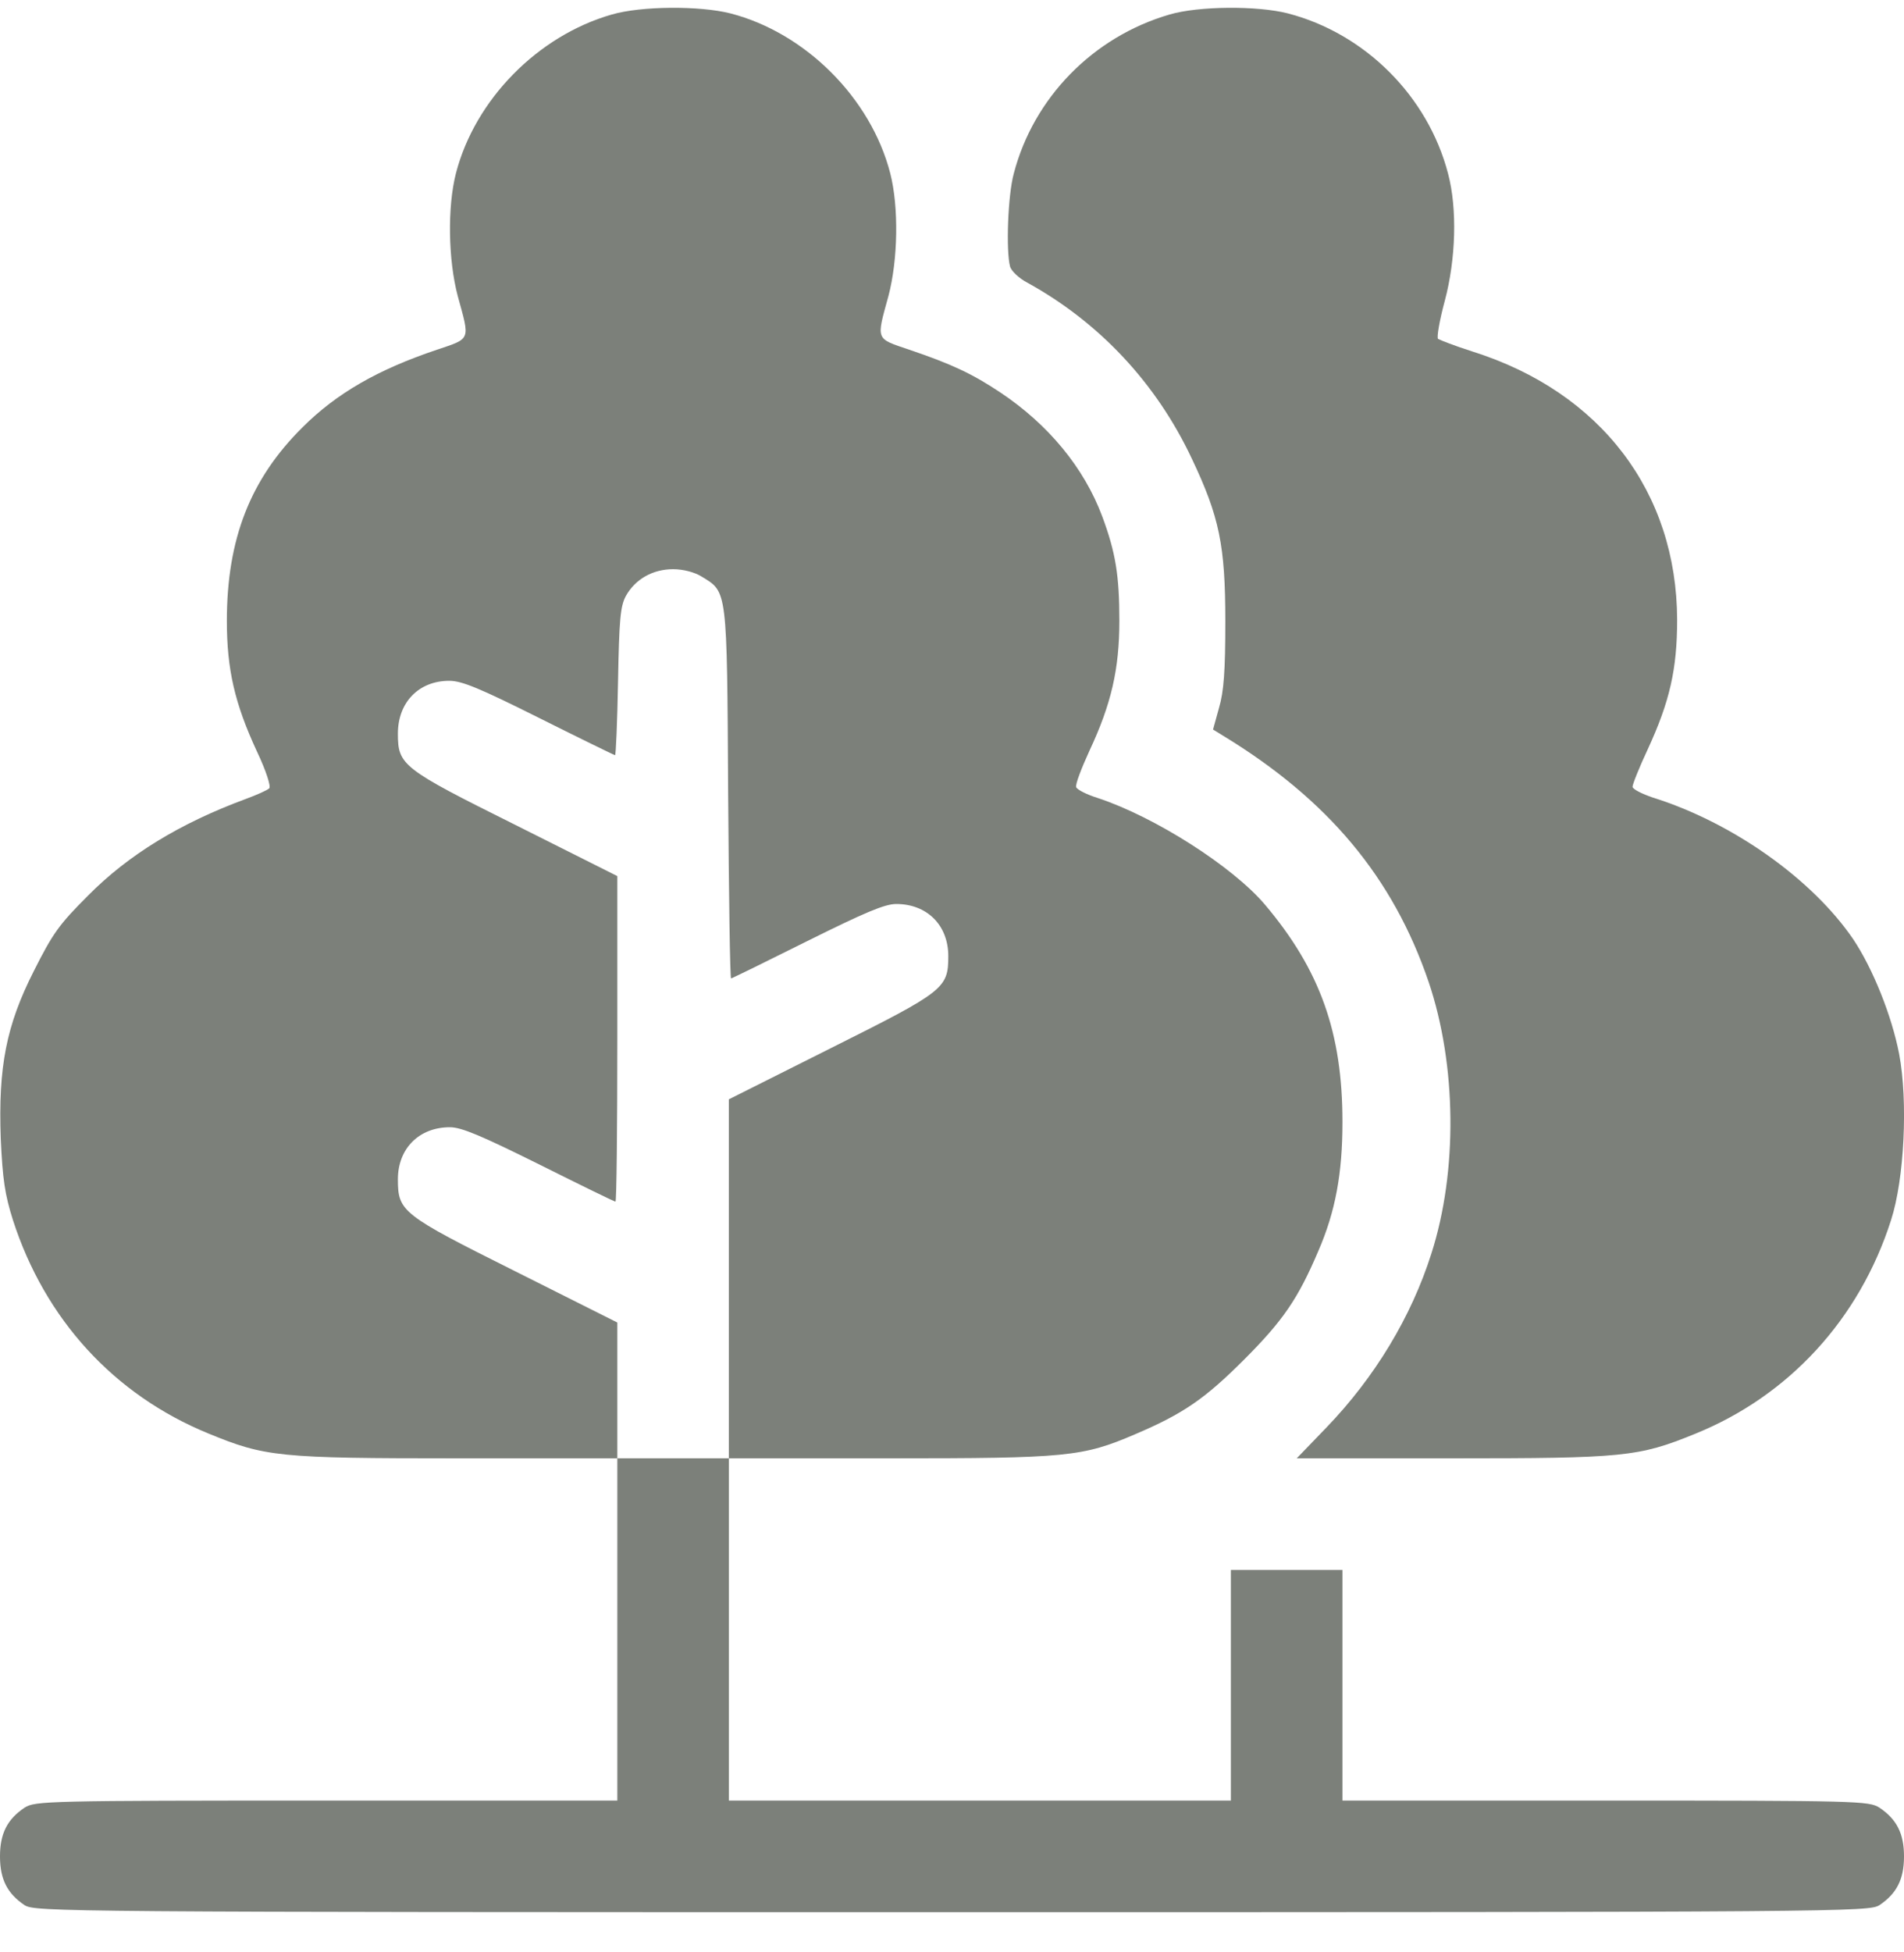 <?xml version="1.0" encoding="UTF-8"?> <svg xmlns="http://www.w3.org/2000/svg" width="40" height="41" viewBox="0 0 40 41" fill="none"> <g clip-path="url(#clip0_127_33)"> <path d="M12.852 0.305C11.297 0.75 9.977 2.094 9.578 3.641C9.398 4.344 9.414 5.453 9.617 6.219C9.875 7.156 9.898 7.102 9.18 7.344C7.945 7.758 7.07 8.258 6.352 8.977C5.258 10.062 4.766 11.32 4.766 13.039C4.766 14.055 4.93 14.773 5.398 15.781C5.594 16.195 5.695 16.516 5.656 16.555C5.617 16.594 5.391 16.695 5.156 16.781C3.781 17.289 2.695 17.953 1.852 18.805C1.234 19.422 1.109 19.602 0.711 20.391C0.133 21.531 -0.039 22.398 0.016 23.914C0.055 24.766 0.102 25.086 0.273 25.625C0.945 27.703 2.391 29.289 4.375 30.102C5.57 30.594 5.852 30.625 9.609 30.625H12.969V34.219V37.812H6.859C1 37.812 0.734 37.82 0.516 37.961C0.156 38.203 0 38.5 0 38.984C0 39.469 0.156 39.766 0.516 40.008C0.734 40.148 1.266 40.156 20 40.156C38.734 40.156 39.266 40.148 39.484 40.008C39.844 39.766 40 39.469 40 38.984C40 38.5 39.844 38.203 39.484 37.961C39.266 37.82 39.016 37.812 33.734 37.812H28.203V35.391V32.969H27.031H25.859V35.391V37.812H20.586H15.312V34.219V30.625H18.672C22.422 30.625 22.742 30.594 23.852 30.117C24.859 29.688 25.312 29.375 26.133 28.555C26.953 27.734 27.266 27.281 27.695 26.273C28.055 25.445 28.203 24.641 28.203 23.562C28.203 21.688 27.734 20.367 26.57 18.992C25.891 18.195 24.266 17.156 23.062 16.758C22.836 16.688 22.633 16.586 22.609 16.531C22.586 16.477 22.719 16.133 22.891 15.758C23.344 14.789 23.516 14.055 23.516 13.039C23.516 12.086 23.438 11.602 23.156 10.844C22.773 9.82 22.023 8.914 21.016 8.242C20.43 7.852 20 7.648 19.102 7.344C18.391 7.102 18.406 7.156 18.664 6.219C18.867 5.453 18.883 4.344 18.703 3.641C18.297 2.062 16.922 0.688 15.344 0.281C14.695 0.117 13.469 0.125 12.852 0.305ZM14.742 12.109C15.281 12.438 15.273 12.344 15.297 16.656C15.312 18.797 15.336 20.547 15.359 20.547C15.375 20.547 16.094 20.195 16.953 19.766C18.164 19.164 18.586 18.984 18.828 18.984C19.477 18.984 19.922 19.43 19.922 20.078C19.922 20.758 19.836 20.82 17.461 22.008L15.312 23.086V26.852V30.625H14.141H12.969V29.195V27.773L10.82 26.695C8.445 25.508 8.359 25.445 8.359 24.766C8.359 24.117 8.805 23.672 9.453 23.672C9.695 23.672 10.117 23.852 11.328 24.453C12.188 24.883 12.906 25.234 12.93 25.234C12.953 25.234 12.969 23.695 12.969 21.812V18.398L10.82 17.32C8.453 16.141 8.359 16.07 8.359 15.406C8.359 14.75 8.797 14.297 9.438 14.297C9.703 14.297 10.078 14.453 11.328 15.078C12.188 15.508 12.906 15.859 12.922 15.859C12.938 15.859 12.969 15.164 12.984 14.312C13.008 13.016 13.031 12.734 13.148 12.516C13.344 12.164 13.711 11.953 14.141 11.953C14.352 11.953 14.594 12.016 14.742 12.109Z" fill="#7C807A"></path> <path d="M24.57 0.305C22.961 0.773 21.711 2.055 21.297 3.648C21.172 4.109 21.133 5.266 21.219 5.594C21.242 5.688 21.406 5.844 21.586 5.938C23.102 6.773 24.297 8.055 25.039 9.633C25.617 10.852 25.742 11.453 25.742 13.047C25.742 14.086 25.711 14.523 25.609 14.867L25.484 15.32L25.687 15.445C27.898 16.789 29.265 18.422 30.015 20.625C30.602 22.367 30.625 24.602 30.07 26.328C29.648 27.656 28.883 28.922 27.867 29.977L27.242 30.625H30.5C34.109 30.625 34.422 30.594 35.594 30.117C37.578 29.32 39.062 27.703 39.727 25.625C40.008 24.758 40.086 23.125 39.898 22.133C39.742 21.328 39.344 20.336 38.93 19.719C38.07 18.461 36.398 17.273 34.727 16.75C34.492 16.672 34.297 16.57 34.297 16.523C34.297 16.469 34.437 16.117 34.617 15.734C35.078 14.734 35.234 14.055 35.234 13.016C35.227 10.336 33.633 8.234 30.937 7.383C30.57 7.266 30.25 7.141 30.211 7.117C30.18 7.086 30.242 6.727 30.352 6.32C30.586 5.445 30.617 4.383 30.422 3.648C30 2.023 28.68 0.703 27.055 0.281C26.414 0.117 25.18 0.125 24.57 0.305Z" fill="#7C807A"></path> </g> <defs> <clipPath id="clip0_127_33"> <rect width="40" height="40" fill="white" transform="translate(0 0.156)"></rect> </clipPath> </defs> </svg> 